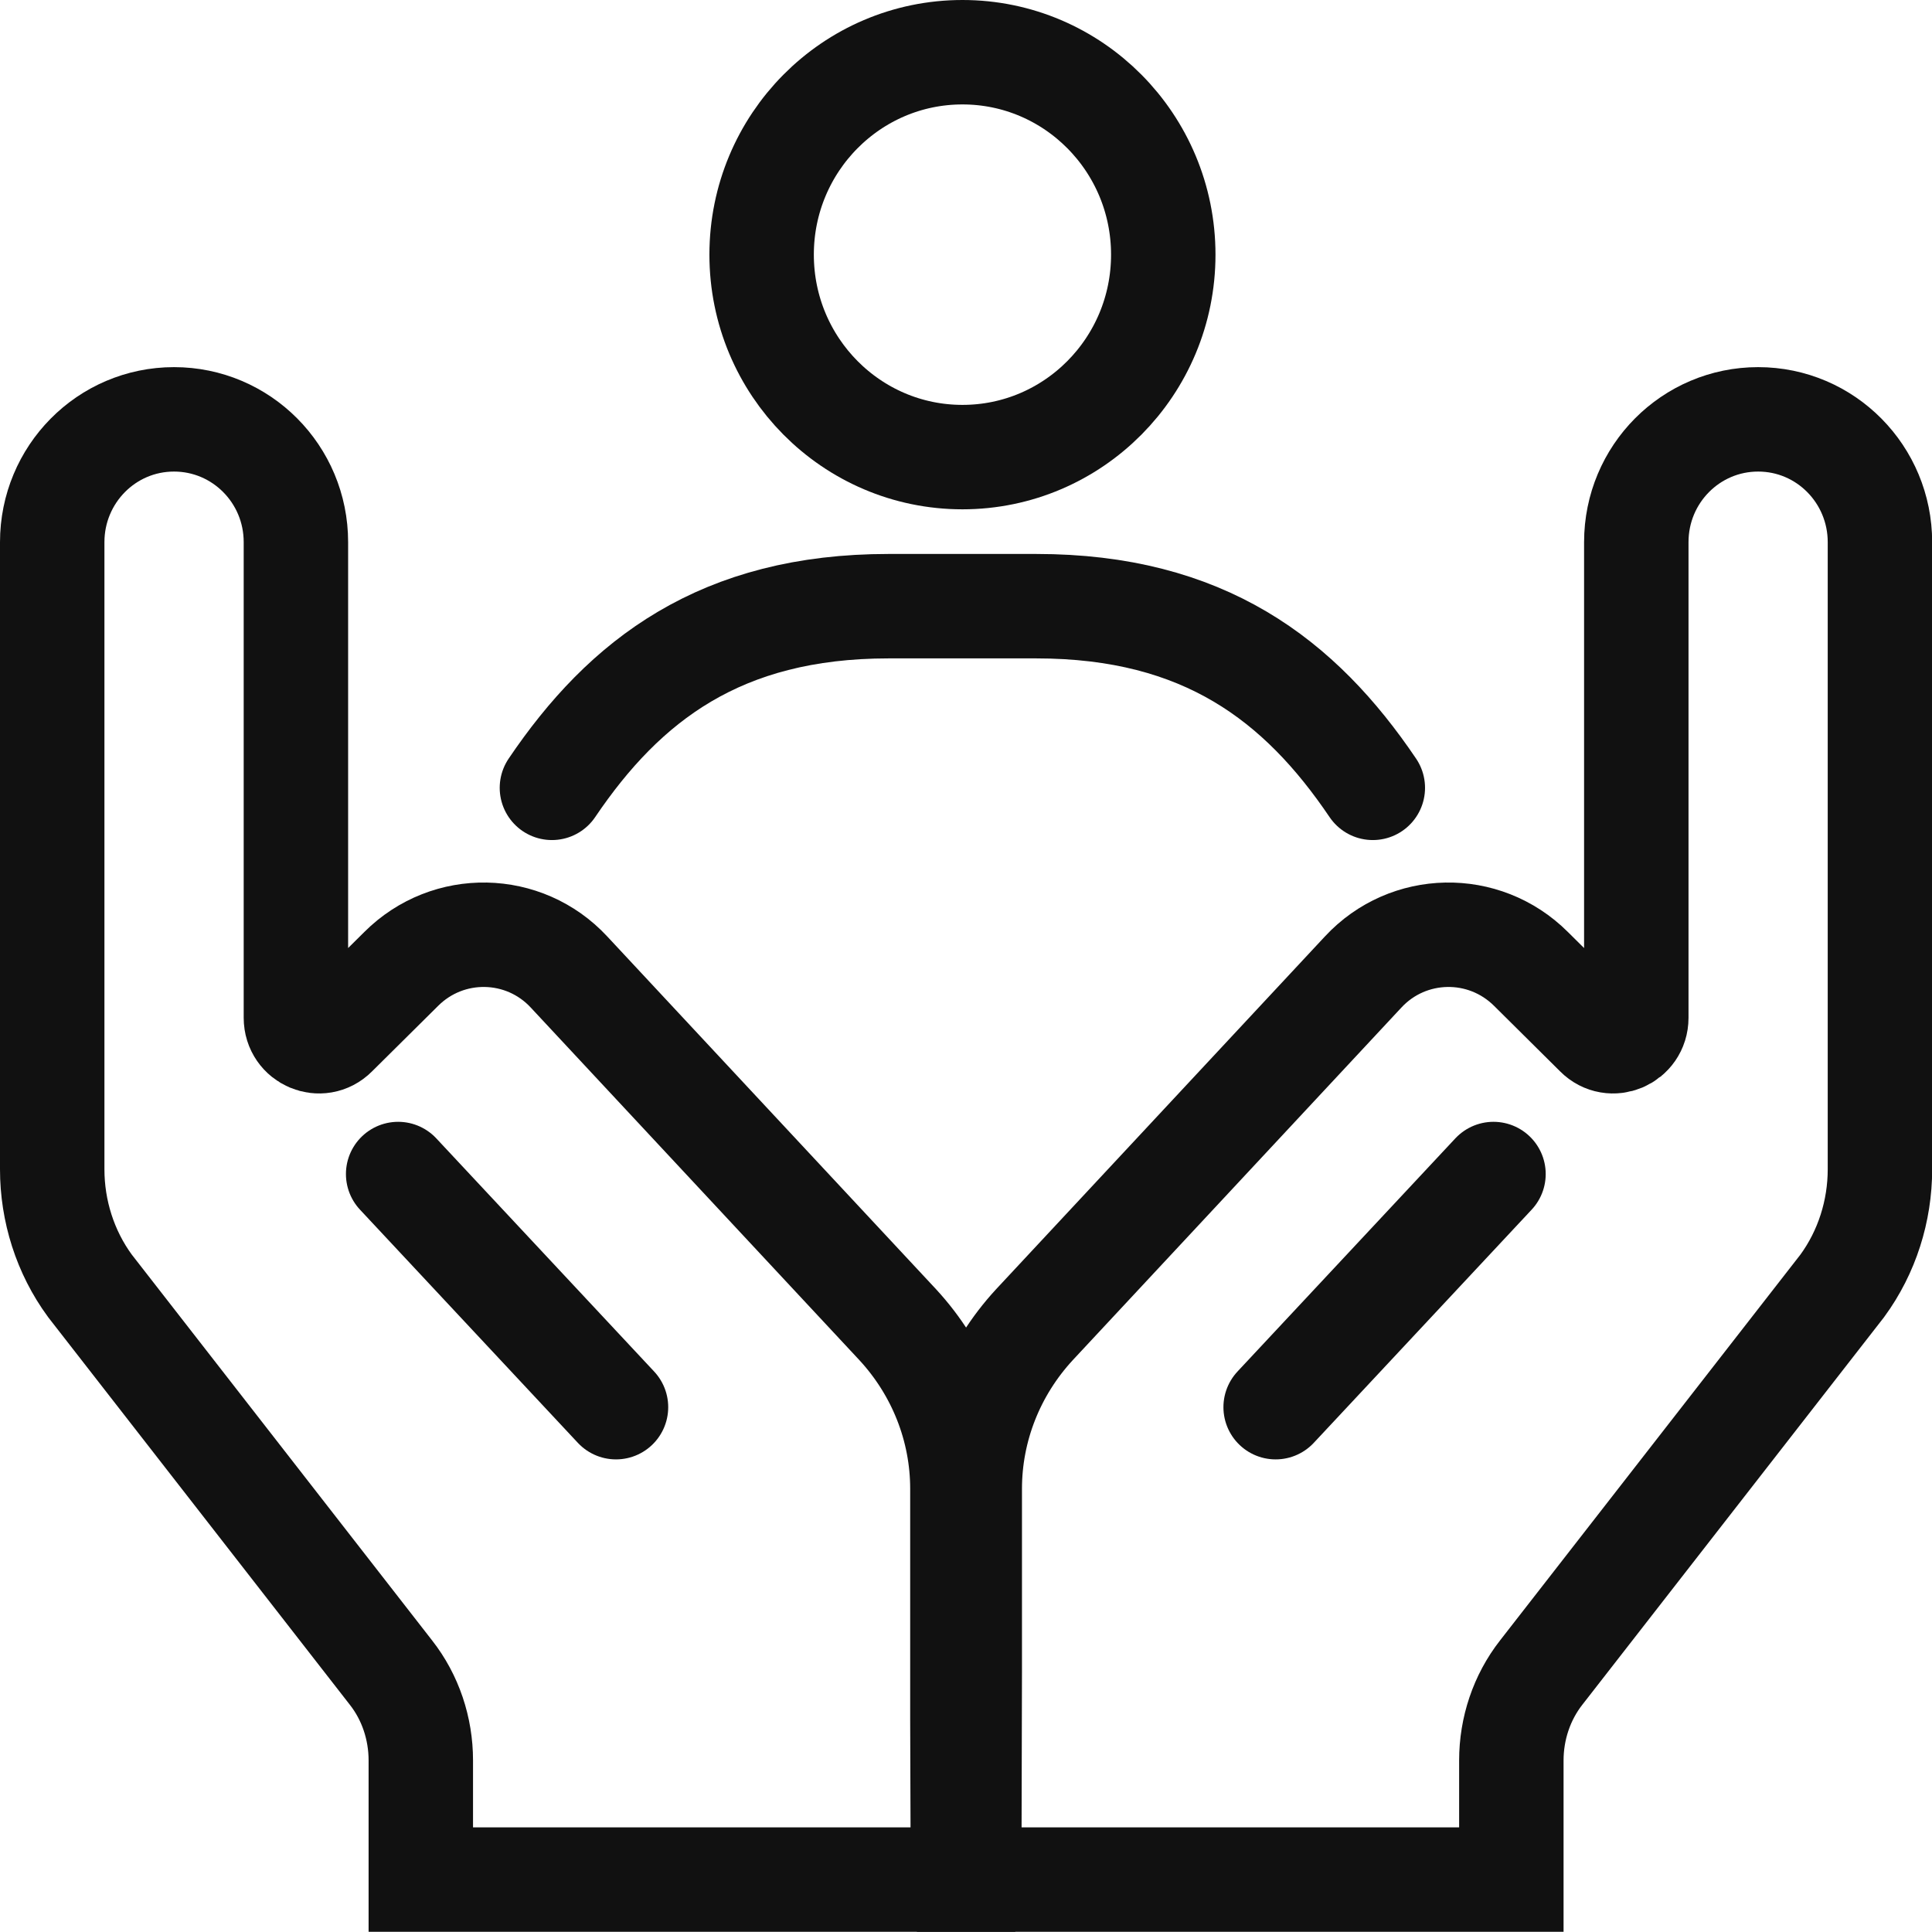 <svg width="37" height="37" viewBox="0 0 37 37" fill="none" xmlns="http://www.w3.org/2000/svg">
<path d="M18.431 32.947V28.512C18.431 27.346 17.986 26.23 17.195 25.372L10.897 18.615C10.037 17.689 8.583 17.659 7.684 18.556L6.418 19.811C6.141 20.09 5.667 19.891 5.667 19.492V10.383C5.667 9.078 4.619 8.031 3.333 8.031C2.038 8.031 1 9.088 1 10.383V22.393C1 23.19 1.247 23.977 1.722 24.625L7.486 32.03C7.862 32.508 8.059 33.106 8.059 33.714V35.996H18.441L18.431 32.947Z" stroke="#111111" stroke-width="2" stroke-miterlimit="10" stroke-linecap="round"/>
<path d="M7.625 22.484L11.797 26.949" stroke="#111111" stroke-width="2" stroke-miterlimit="10" stroke-linecap="round"/>
<path d="M18.572 32.03V28.512C18.572 27.346 19.017 26.23 19.808 25.372L26.106 18.615C26.966 17.689 28.42 17.659 29.32 18.556L30.585 19.811C30.862 20.09 31.337 19.891 31.337 19.492V10.383C31.337 9.078 32.385 8.031 33.67 8.031C34.965 8.031 36.003 9.088 36.003 10.383V22.393C36.003 23.19 35.756 23.977 35.282 24.625L29.517 32.03C29.142 32.508 28.944 33.106 28.944 33.714V35.996H18.562L18.572 32.03Z" stroke="#111111" stroke-width="2" stroke-miterlimit="10" stroke-linecap="round"/>
<path d="M28.602 22.484L24.43 26.949" stroke="#111111" stroke-width="2" stroke-miterlimit="10" stroke-linecap="round"/>
<path d="M18.432 8.754C20.556 8.754 22.278 7.018 22.278 4.877C22.278 2.736 20.556 1 18.432 1C16.308 1 14.586 2.736 14.586 4.877C14.586 7.018 16.308 8.754 18.432 8.754Z" stroke="#111111" stroke-width="2" stroke-miterlimit="10"/>
<path d="M10.57 15.088C11.964 13.025 13.803 11.609 17.017 11.609H19.845C23.058 11.609 24.897 13.025 26.291 15.088" stroke="#111111" stroke-width="2" stroke-miterlimit="10" stroke-linecap="round"/>
</svg>
